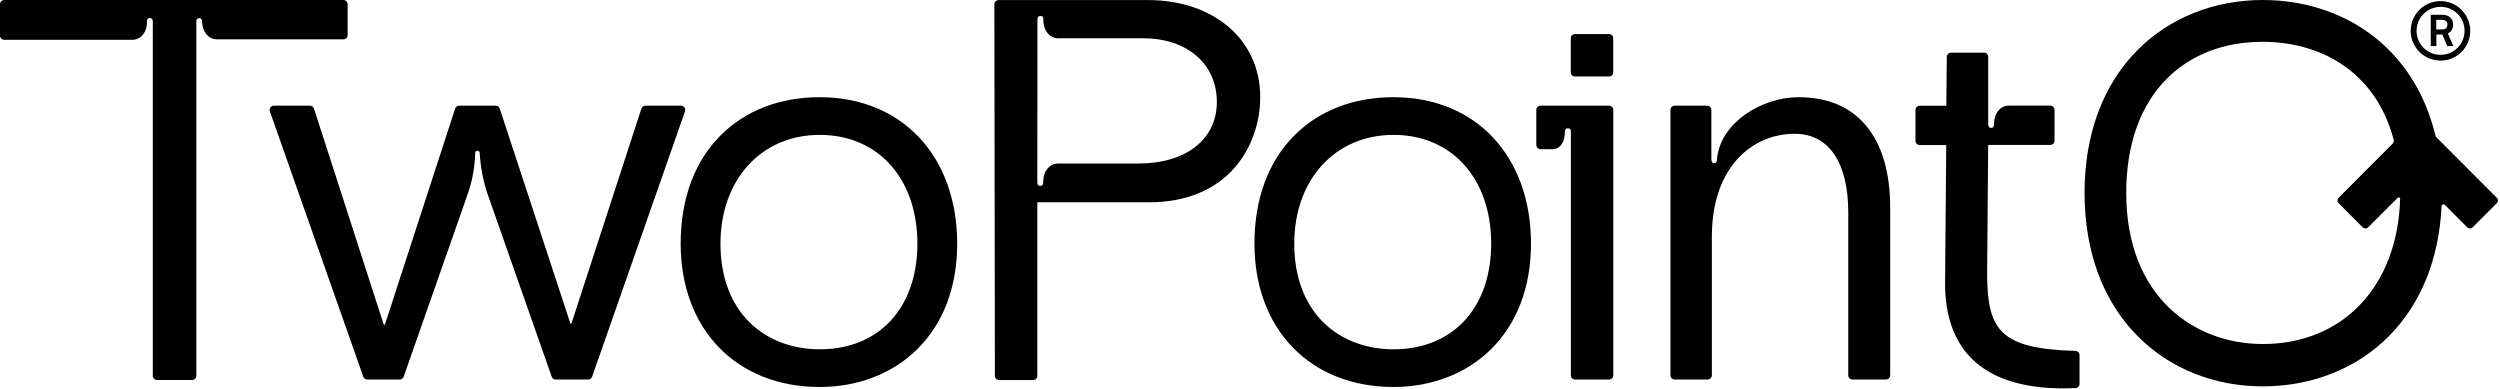 <svg width="1028" height="160" viewBox="0 0 1028 160" fill="none" xmlns="http://www.w3.org/2000/svg">
<path d="M142.946 14.431V1.744C142.946 1.282 142.763 0.838 142.436 0.511C142.109 0.184 141.665 0 141.202 0H1.744C1.282 0 0.838 0.184 0.511 0.511C0.184 0.838 0 1.282 0 1.744V14.621C0 15.084 0.184 15.528 0.511 15.855C0.838 16.182 1.282 16.366 1.744 16.366H54.324C57.864 16.366 60.433 13.34 60.433 9.166V8.95C60.433 8.608 60.433 7.377 61.619 7.422C62.805 7.466 62.837 8.57 62.837 8.95V154.517C62.837 154.979 63.021 155.423 63.348 155.75C63.675 156.077 64.118 156.261 64.581 156.261H78.987C79.45 156.261 79.894 156.077 80.22 155.75C80.548 155.423 80.731 154.979 80.731 154.517V8.754C80.72 8.582 80.744 8.41 80.803 8.249C80.862 8.088 80.955 7.941 81.074 7.818C81.194 7.694 81.338 7.598 81.498 7.534C81.657 7.47 81.829 7.44 82 7.447C82.869 7.447 83.097 8.411 83.097 8.754C83.097 12.928 85.673 16.175 89.212 16.175H141.228C141.686 16.169 142.123 15.982 142.445 15.656C142.766 15.329 142.947 14.889 142.946 14.431Z" fill="black"/>
<path d="M281.415 44.195C281.255 43.967 281.042 43.781 280.794 43.653C280.547 43.525 280.272 43.458 279.994 43.459H265.404C265.035 43.457 264.675 43.573 264.376 43.79C264.077 44.007 263.856 44.313 263.742 44.664L235.197 132.342C235.069 132.686 234.916 133.021 234.741 133.344C234.635 133.138 234.543 132.926 234.462 132.709L234.335 132.38L205.498 44.658C205.383 44.308 205.16 44.004 204.862 43.789C204.563 43.573 204.204 43.458 203.836 43.459H188.803C188.434 43.458 188.075 43.574 187.777 43.791C187.48 44.007 187.259 44.313 187.147 44.664L158.558 132.602C158.457 132.938 158.327 133.264 158.17 133.578C158.124 133.584 158.077 133.584 158.031 133.578H157.93C157.743 133.277 157.602 132.95 157.511 132.608L129.112 44.671C129 44.318 128.778 44.011 128.479 43.793C128.18 43.575 127.82 43.458 127.45 43.459H112.613C112.334 43.459 112.059 43.525 111.811 43.653C111.563 43.781 111.349 43.966 111.188 44.193C111.026 44.42 110.921 44.684 110.883 44.959C110.843 45.236 110.871 45.517 110.963 45.781L149.379 154.886C149.497 155.227 149.719 155.523 150.014 155.732C150.308 155.941 150.66 156.053 151.021 156.053H164.343C164.704 156.053 165.057 155.94 165.353 155.731C165.648 155.522 165.871 155.227 165.992 154.886L192.399 79.584C194.264 74.201 195.274 68.559 195.393 62.863C195.397 62.736 195.428 62.611 195.483 62.497C195.538 62.383 195.617 62.281 195.714 62.199C195.81 62.116 195.923 62.055 196.045 62.019C196.167 61.982 196.295 61.972 196.421 61.988C196.644 62.002 196.854 62.1 197.008 62.263C197.162 62.425 197.249 62.64 197.252 62.863C197.249 62.905 197.249 62.948 197.252 62.99C197.586 68.638 198.652 74.218 200.423 79.59L226.862 154.905C226.983 155.246 227.206 155.541 227.502 155.75C227.797 155.959 228.15 156.072 228.511 156.072H241.832C242.194 156.072 242.547 155.959 242.843 155.75C243.138 155.541 243.361 155.246 243.482 154.905L281.669 45.8C281.761 45.532 281.787 45.245 281.742 44.965C281.698 44.686 281.586 44.421 281.415 44.195Z" fill="black"/>
<path d="M337.069 39.967C320.678 39.967 306.622 45.39 296.332 55.648C285.549 66.431 279.891 81.814 279.891 100.203C279.891 135.446 302.872 159.126 337.069 159.126C352.8 159.126 367.035 153.62 377.146 143.623C387.93 132.979 393.595 117.964 393.595 100.203C393.595 64.173 370.854 39.967 337.069 39.967ZM337.069 143.636C325.759 143.636 315.559 139.741 308.34 132.674C300.436 124.942 296.256 113.708 296.256 100.203C296.256 73.859 313.041 55.464 337.069 55.464C361.097 55.464 377.229 73.44 377.229 100.203C377.229 126.585 361.465 143.636 337.069 143.636Z" fill="black"/>
<path d="M471.988 0.028H410.659C410.424 0.024 410.19 0.067 409.972 0.155C409.755 0.244 409.557 0.375 409.391 0.541C409.066 0.872 408.884 1.316 408.883 1.778L409.099 154.544C409.1 155.007 409.286 155.451 409.614 155.778C409.942 156.105 410.386 156.289 410.85 156.289H424.805C425.267 156.289 425.711 156.105 426.038 155.778C426.365 155.451 426.549 155.007 426.549 154.544V83.176H472.596C487.596 83.176 499.828 78.145 507.974 68.624C514.481 61.012 518.209 50.571 518.209 39.965C518.254 16.451 499.23 0.028 471.988 0.028ZM426.594 8.103C426.594 7.722 426.594 6.574 427.862 6.574C429.131 6.574 429.023 7.76 429.023 8.103V8.318C429.023 12.549 431.649 15.74 435.138 15.74H470.028C488.173 15.74 500.364 26.264 500.364 41.931C500.364 57.308 487.681 67.248 468.068 67.248H435.081C431.592 67.248 428.966 70.42 428.966 74.669V74.885C428.966 75.227 429.029 76.414 427.697 76.414C426.543 76.414 426.543 75.266 426.543 74.885L426.594 8.103Z" fill="black"/>
<path d="M573.011 39.967C556.622 39.967 542.564 45.39 532.275 55.648C521.494 66.431 515.836 81.814 515.836 100.203C515.836 135.446 538.808 159.126 573.011 159.126C588.744 159.126 602.977 153.62 613.087 143.623C623.872 132.979 629.539 117.964 629.539 100.203C629.539 64.173 606.826 39.967 573.011 39.967ZM573.011 143.636C561.704 143.636 551.504 139.741 544.283 132.674C536.379 124.942 532.199 113.708 532.199 100.203C532.199 73.859 548.986 55.464 573.011 55.464C597.042 55.464 613.172 73.44 613.172 100.203C613.172 126.585 597.408 143.636 573.011 143.636Z" fill="black"/>
<path d="M661.616 13.996H647.647C646.682 13.996 645.9 14.777 645.9 15.741V29.709C645.9 30.672 646.682 31.453 647.647 31.453H661.616C662.576 31.453 663.357 30.672 663.357 29.709V15.741C663.357 14.777 662.576 13.996 661.616 13.996Z" fill="black"/>
<path d="M663.041 44.188C662.965 44.082 662.875 43.985 662.777 43.897C662.46 43.617 662.054 43.462 661.634 43.459H633.468C633.008 43.459 632.562 43.642 632.236 43.97C631.91 44.297 631.727 44.741 631.727 45.203V59.609C631.727 60.072 631.91 60.515 632.236 60.843C632.562 61.17 633.008 61.353 633.468 61.353H638.269C641.752 61.353 643.512 58.182 643.512 53.932V53.716C643.53 53.57 643.579 53.43 643.655 53.303C643.731 53.176 643.829 53.066 643.945 52.978C644.066 52.89 644.2 52.826 644.342 52.791C644.485 52.755 644.633 52.749 644.78 52.771C644.919 52.755 645.057 52.767 645.191 52.806C645.325 52.846 645.45 52.911 645.557 52.999C645.669 53.087 645.758 53.196 645.821 53.319C645.888 53.442 645.928 53.577 645.941 53.716V154.328C645.941 154.79 646.124 155.234 646.45 155.561C646.776 155.888 647.223 156.072 647.683 156.072H661.638C662.103 156.072 662.545 155.888 662.871 155.561C663.201 155.234 663.385 154.79 663.385 154.328V45.222C663.389 45.163 663.389 45.104 663.385 45.045C663.349 44.734 663.228 44.438 663.041 44.188Z" fill="black"/>
<path d="M739.502 39.967C724.676 39.967 707.786 50.154 706.094 64.839C705.973 65.905 706.094 67.148 704.781 67.078C703.807 67.078 703.713 65.936 703.713 65.067V45.206C703.713 44.743 703.526 44.3 703.2 43.973C702.869 43.645 702.427 43.462 701.963 43.462H688.641C688.177 43.462 687.735 43.645 687.404 43.973C687.078 44.3 686.891 44.743 686.891 45.206V154.311C686.891 154.775 687.078 155.218 687.404 155.545C687.735 155.872 688.177 156.056 688.641 156.056H702.173C702.633 156.056 703.079 155.872 703.405 155.545C703.731 155.218 703.914 154.774 703.914 154.311V97.348C703.914 68.099 721.045 55.007 737.961 55.007C751.975 55.007 760.005 66.78 760.005 87.307V154.311C760.005 154.774 760.188 155.218 760.514 155.545C760.84 155.872 761.286 156.056 761.746 156.056H775.501C775.965 156.056 776.407 155.872 776.733 155.545C777.059 155.218 777.247 154.774 777.247 154.311V85.563C777.247 70.973 773.916 59.555 767.342 51.702C760.773 43.849 751.453 39.967 739.502 39.967Z" fill="black"/>
<path d="M853.385 144.284C822.593 143.421 817.315 135.79 817.105 113.29L817.534 59.607H843.082C843.547 59.605 843.989 59.42 844.315 59.092C844.645 58.764 844.828 58.319 844.828 57.856V45.169C844.828 44.707 844.645 44.263 844.315 43.936C843.989 43.609 843.547 43.425 843.082 43.425H826.059C822.575 43.425 819.95 46.597 819.95 50.847V51.062C819.95 51.405 819.905 52.578 818.762 52.591C817.623 52.604 817.542 51.443 817.542 51.062V23.393C817.542 22.93 817.359 22.486 817.033 22.159C816.707 21.832 816.261 21.648 815.801 21.648H802.269C801.809 21.648 801.367 21.831 801.041 22.155C800.715 22.479 800.528 22.92 800.523 23.38L800.322 43.476H789.395C788.93 43.476 788.488 43.66 788.158 43.987C787.832 44.314 787.648 44.757 787.648 45.22V57.907C787.648 58.37 787.832 58.814 788.158 59.143C788.488 59.471 788.93 59.656 789.395 59.657H800.296L799.871 108.958V109.015C799.871 109.015 799.871 109.053 799.871 109.078C799.912 109.751 799.871 110.81 799.871 112.047C799.675 119.875 799.237 136.152 810.955 147.646C819.137 155.664 831.739 159.698 848.468 159.698C850.085 159.698 851.746 159.66 853.443 159.584C853.89 159.563 854.314 159.37 854.626 159.045C854.935 158.72 855.109 158.289 855.109 157.839V146.054C855.113 145.824 855.073 145.596 854.988 145.382C854.903 145.169 854.774 144.975 854.613 144.81C854.452 144.646 854.265 144.515 854.05 144.424C853.84 144.334 853.613 144.286 853.385 144.284Z" fill="black"/>
<path d="M1003.69 24.914C1001.27 24.949 998.89 24.262 996.853 22.939C994.817 21.616 993.223 19.719 992.271 17.487C991.316 15.255 991.052 12.79 991.503 10.406C991.954 8.022 993.106 5.826 994.808 4.098C996.514 2.37 998.693 1.188 1001.07 0.703C1003.45 0.217 1005.91 0.449 1008.16 1.371C1010.41 2.292 1012.33 3.86 1013.68 5.876C1015.03 7.891 1015.75 10.264 1015.75 12.69C1015.76 14.284 1015.46 15.865 1014.86 17.342C1014.26 18.819 1013.37 20.164 1012.26 21.299C1011.13 22.434 1009.8 23.338 1008.33 23.958C1006.87 24.578 1005.29 24.903 1003.69 24.914ZM1003.69 2.814C1001.74 2.786 999.814 3.341 998.171 4.41C996.527 5.478 995.241 7.011 994.473 8.813C993.705 10.615 993.486 12.605 993.852 14.53C994.219 16.455 995.147 18.228 996.523 19.623C997.898 21.018 999.658 21.973 1001.58 22.365C1003.5 22.758 1005.49 22.571 1007.3 21.827C1009.12 21.084 1010.67 19.819 1011.76 18.191C1012.85 16.564 1013.43 14.649 1013.43 12.69C1013.45 10.09 1012.43 7.589 1010.61 5.737C1008.78 3.885 1006.3 2.834 1003.69 2.814ZM1006.32 18.938L1004.28 14.181H1001.84V18.951H999.528V6.074H1004.42C1007 6.074 1008.72 7.749 1008.72 10.064C1008.76 10.828 1008.58 11.588 1008.2 12.248C1007.81 12.909 1007.24 13.44 1006.55 13.775L1008.82 18.938H1006.32ZM1004.24 8.155H1001.79V12.094H1004.28C1005.87 12.094 1006.37 11.142 1006.37 10.058C1006.37 8.973 1005.69 8.167 1004.24 8.167V8.155Z" fill="black"/>
<path d="M1026.65 83.568L1016.75 93.479C1016.61 93.626 1016.43 93.743 1016.24 93.823C1016.05 93.903 1015.84 93.944 1015.64 93.944C1015.43 93.944 1015.22 93.903 1015.03 93.823C1014.84 93.743 1014.66 93.626 1014.52 93.479L1005.32 84.238C1005.21 84.131 1005.07 84.058 1004.92 84.028C1004.78 83.997 1004.62 84.01 1004.48 84.064C1004.34 84.119 1004.22 84.213 1004.13 84.336C1004.04 84.459 1003.99 84.604 1003.98 84.756C1002.93 106.593 995.469 125.02 982.241 138.305C969.009 151.589 950.627 158.873 930.429 158.873C910.498 158.873 892.269 151.564 879.081 138.298C864.746 123.883 857.172 103.492 857.172 79.323C857.172 55.154 864.741 34.813 879.081 20.454C892.251 7.265 910.489 0 930.429 0C950.605 0 969.04 7.265 982.241 20.454C991.61 29.823 998.081 41.781 1001.44 55.716C1001.51 55.999 1001.65 56.256 1001.86 56.462L1026.68 81.325C1026.83 81.474 1026.94 81.65 1027.02 81.844C1027.1 82.037 1027.13 82.244 1027.13 82.452C1027.13 82.66 1027.09 82.866 1027 83.057C1026.92 83.249 1026.81 83.422 1026.65 83.568ZM930.402 17.189C914.499 17.189 900.852 22.457 890.924 32.425C880.055 43.341 874.307 59.557 874.307 79.323C874.307 122.279 902.477 141.463 930.433 141.463C963.498 141.463 985.93 117.585 986.93 81.774C986.934 81.656 986.903 81.54 986.841 81.441C986.774 81.342 986.684 81.264 986.577 81.218C986.466 81.171 986.349 81.159 986.233 81.181C986.117 81.204 986.01 81.261 985.93 81.344L973.783 93.479C973.635 93.626 973.461 93.743 973.269 93.823C973.077 93.903 972.872 93.944 972.662 93.944C972.456 93.944 972.251 93.903 972.059 93.823C971.867 93.743 971.693 93.626 971.545 93.479L961.649 83.568C961.502 83.421 961.386 83.246 961.305 83.053C961.225 82.861 961.185 82.655 961.185 82.446C961.185 82.238 961.225 82.032 961.305 81.84C961.386 81.647 961.502 81.472 961.649 81.325L983.871 59.039C984.067 58.842 984.21 58.597 984.282 58.329C984.353 58.061 984.358 57.779 984.291 57.51C976.551 28.212 952.847 17.189 930.402 17.189Z" fill="black"/>
</svg>
